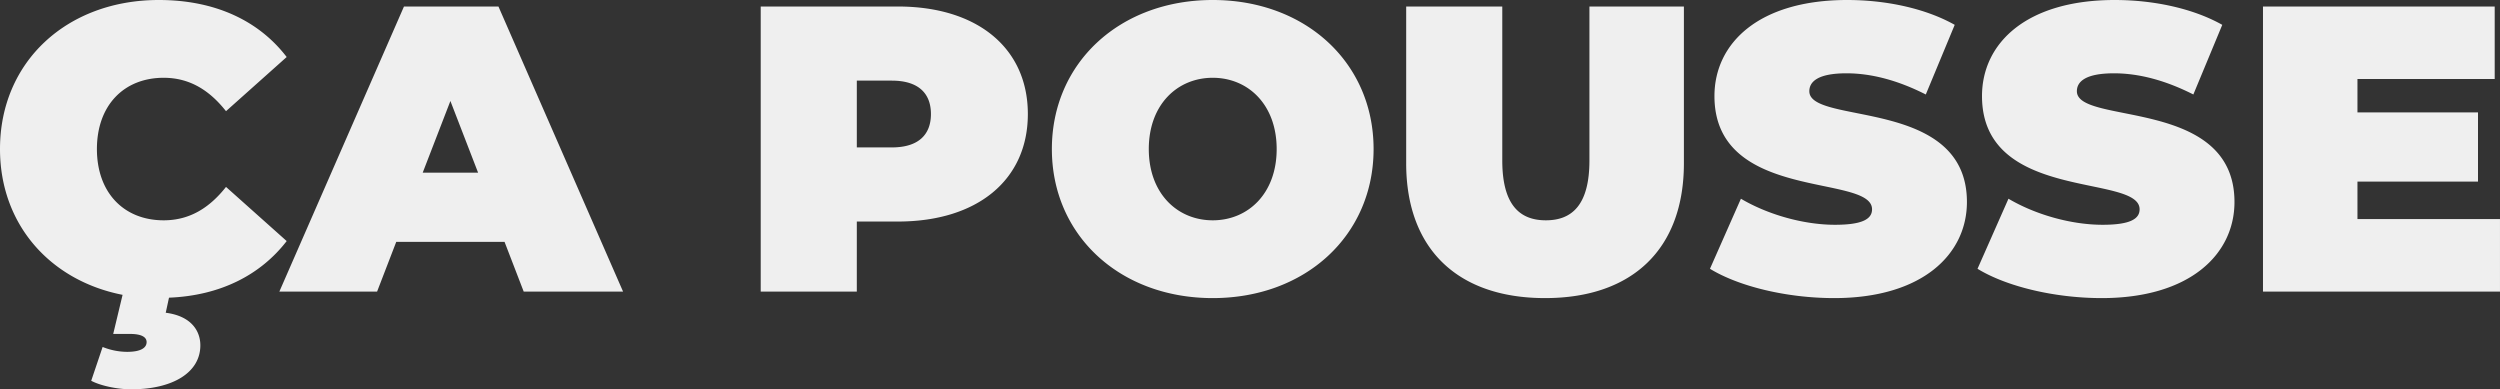 <?xml version="1.0" encoding="UTF-8"?>
<svg xmlns="http://www.w3.org/2000/svg" width="1116.031" height="173.795" viewBox="0 0 1116.031 173.795">
  <rect x="0" y="0" width="1116.031" height="173.795" fill="#333333" stroke="none"/>
  <path id="Tracé_89" data-name="Tracé 89" d="M73.6,102.462c-17.816,0-29.814-12.362-29.814-31.814s12-31.814,29.814-31.814c11.453,0,20.361,5.454,27.814,14.907L128.5,29.563C115.961,13.2,96.327,4.112,71.422,4.112c-40.9,0-70.9,27.451-70.9,66.536,0,33.632,22.361,58.719,54.72,65.082l-4.181,17.452h7.454c5.272,0,7.454,1.454,7.454,3.636,0,2.545-2.545,4.363-8.726,4.363A29.668,29.668,0,0,1,46.334,159l-5.09,15.089c4,2.182,11.635,3.818,17.816,3.818,18.543,0,30.9-7.453,30.9-19.634,0-6.363-4-13.089-15.452-14.543L75.966,137c22.724-.909,40.722-10,52.538-25.269L101.417,87.555C93.964,97.009,85.056,102.462,73.6,102.462Zm160.706,31.814h44.358L223.037,7.021H180.861L125.232,134.276h43.63l8.544-22.179h48.357ZM189.224,81.193l12.362-32,12.362,32ZM401.377,7.021H340.113V134.276h42.9V103.008h18.361c35.45,0,57.992-18.543,57.992-47.994S436.827,7.021,401.377,7.021Zm-2.727,62.9H383.016V40.107H398.65c11.817,0,17.452,5.636,17.452,14.907S410.467,69.921,398.65,69.921ZM541.9,137.185c41.449,0,71.809-28,71.809-66.536S583.352,4.112,541.9,4.112s-71.809,28-71.809,66.536S500.455,137.185,541.9,137.185Zm0-34.723c-15.816,0-28.542-12-28.542-31.814S526.087,38.835,541.9,38.835s28.542,12,28.542,31.814S557.72,102.462,541.9,102.462Zm148.344,34.723c39.086,0,61.992-22,61.992-60.174V7.021H710.063V75.739c0,19.452-7.454,26.724-19.452,26.724s-19.452-7.272-19.452-26.724V7.021h-42.9V77.011C628.255,115.188,651.162,137.185,690.247,137.185Zm129.074,0c39.449,0,59.265-19.634,59.265-42.9,0-46.9-70.354-34.177-70.354-49.448,0-4.363,4-8,16.543-8,11.089,0,22.906,3.09,35.45,9.453L873.132,15.2C859.861,7.748,842.227,4.112,825.138,4.112c-39.449,0-59.265,19.27-59.265,42.9,0,47.448,70.354,34.541,70.354,50.539,0,4.363-4.363,6.908-16.543,6.908-14,0-30-4.545-41.994-11.635L763.874,124.1C776.6,131.913,798.051,137.185,819.321,137.185Zm119.438,0c39.449,0,59.265-19.634,59.265-42.9,0-46.9-70.354-34.177-70.354-49.448,0-4.363,4-8,16.543-8,11.089,0,22.906,3.09,35.45,9.453L992.57,15.2C979.3,7.748,961.665,4.112,944.577,4.112c-39.449,0-59.265,19.27-59.265,42.9,0,47.448,70.354,34.541,70.354,50.539,0,4.363-4.363,6.908-16.543,6.908-14,0-30-4.545-41.994-11.635L883.312,124.1C896.038,131.913,917.489,137.185,938.759,137.185Zm114.166-35.268V85.192h53.811v-30.9h-53.811V39.38h61.264V7.021h-103.44V134.276h105.8V101.917Z" transform="translate(-0.522 -4.112)" fill="#efefef"></path>
</svg>
